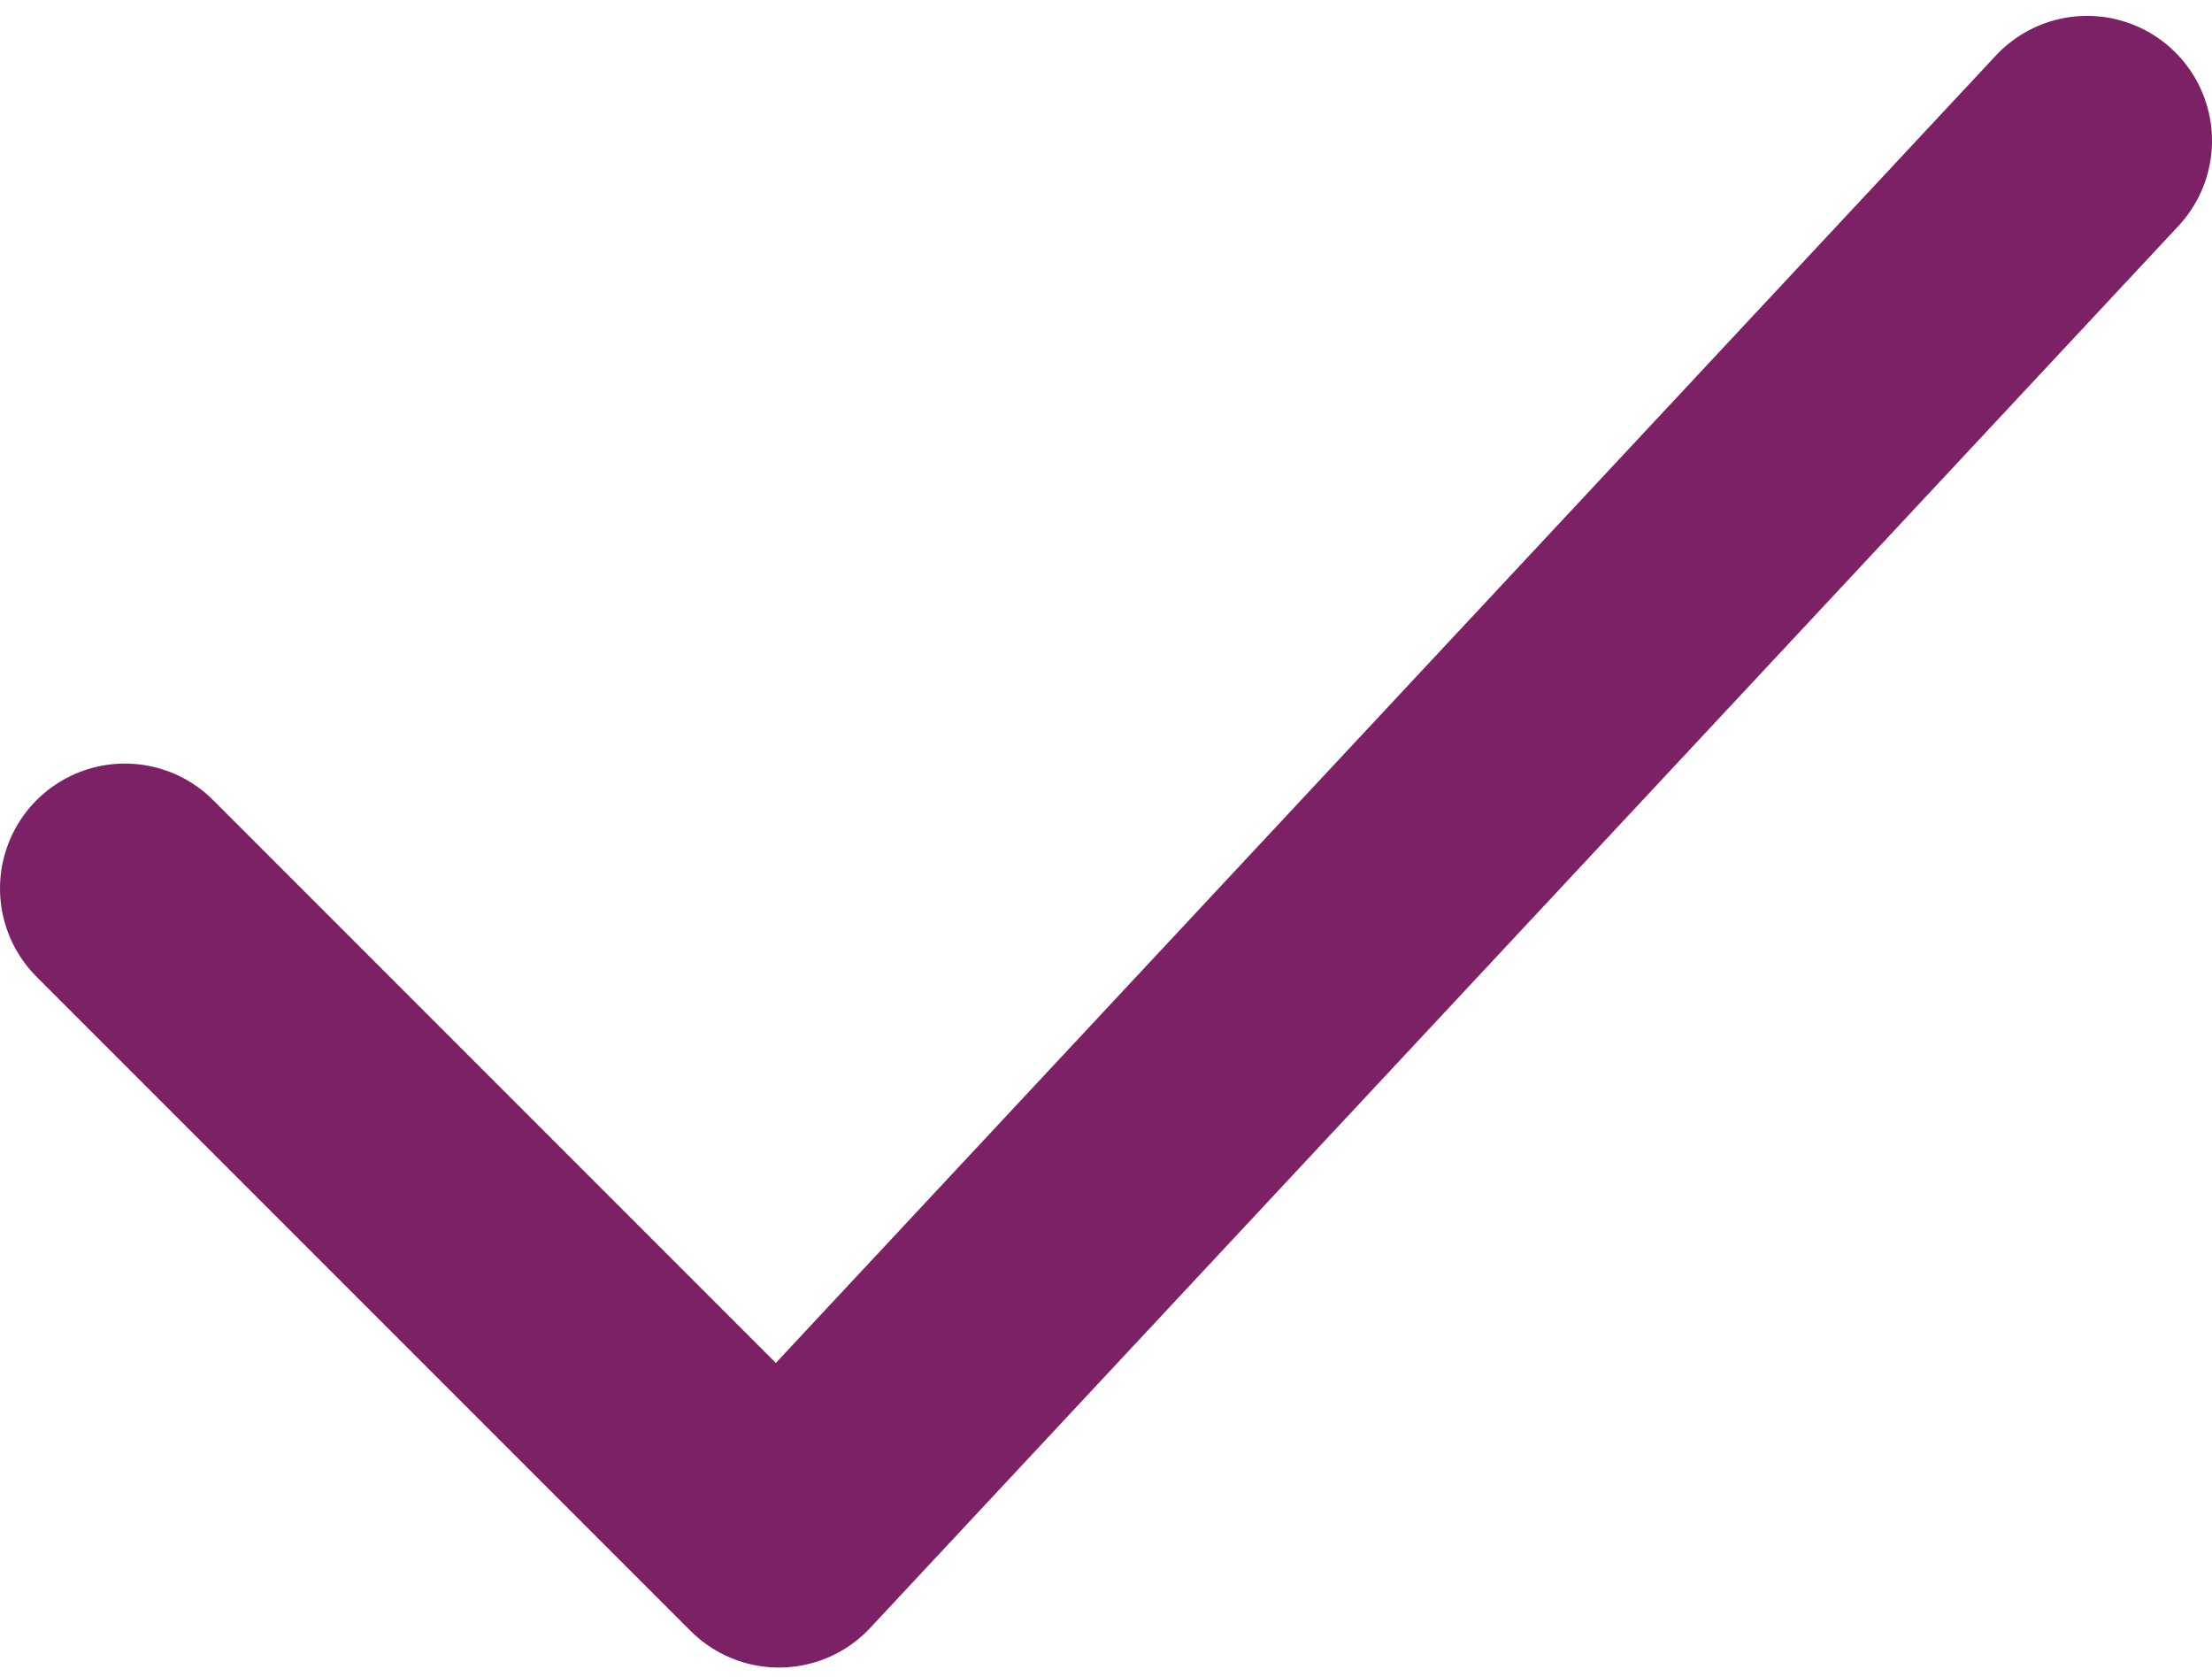 <svg width="62" height="47" viewBox="0 0 62 47" fill="none" xmlns="http://www.w3.org/2000/svg">
<path d="M3.5 24.898L21.833 43.231L58.5 3.945" stroke="#7D2166" stroke-width="7" stroke-linecap="round" stroke-linejoin="round"/>
</svg>
